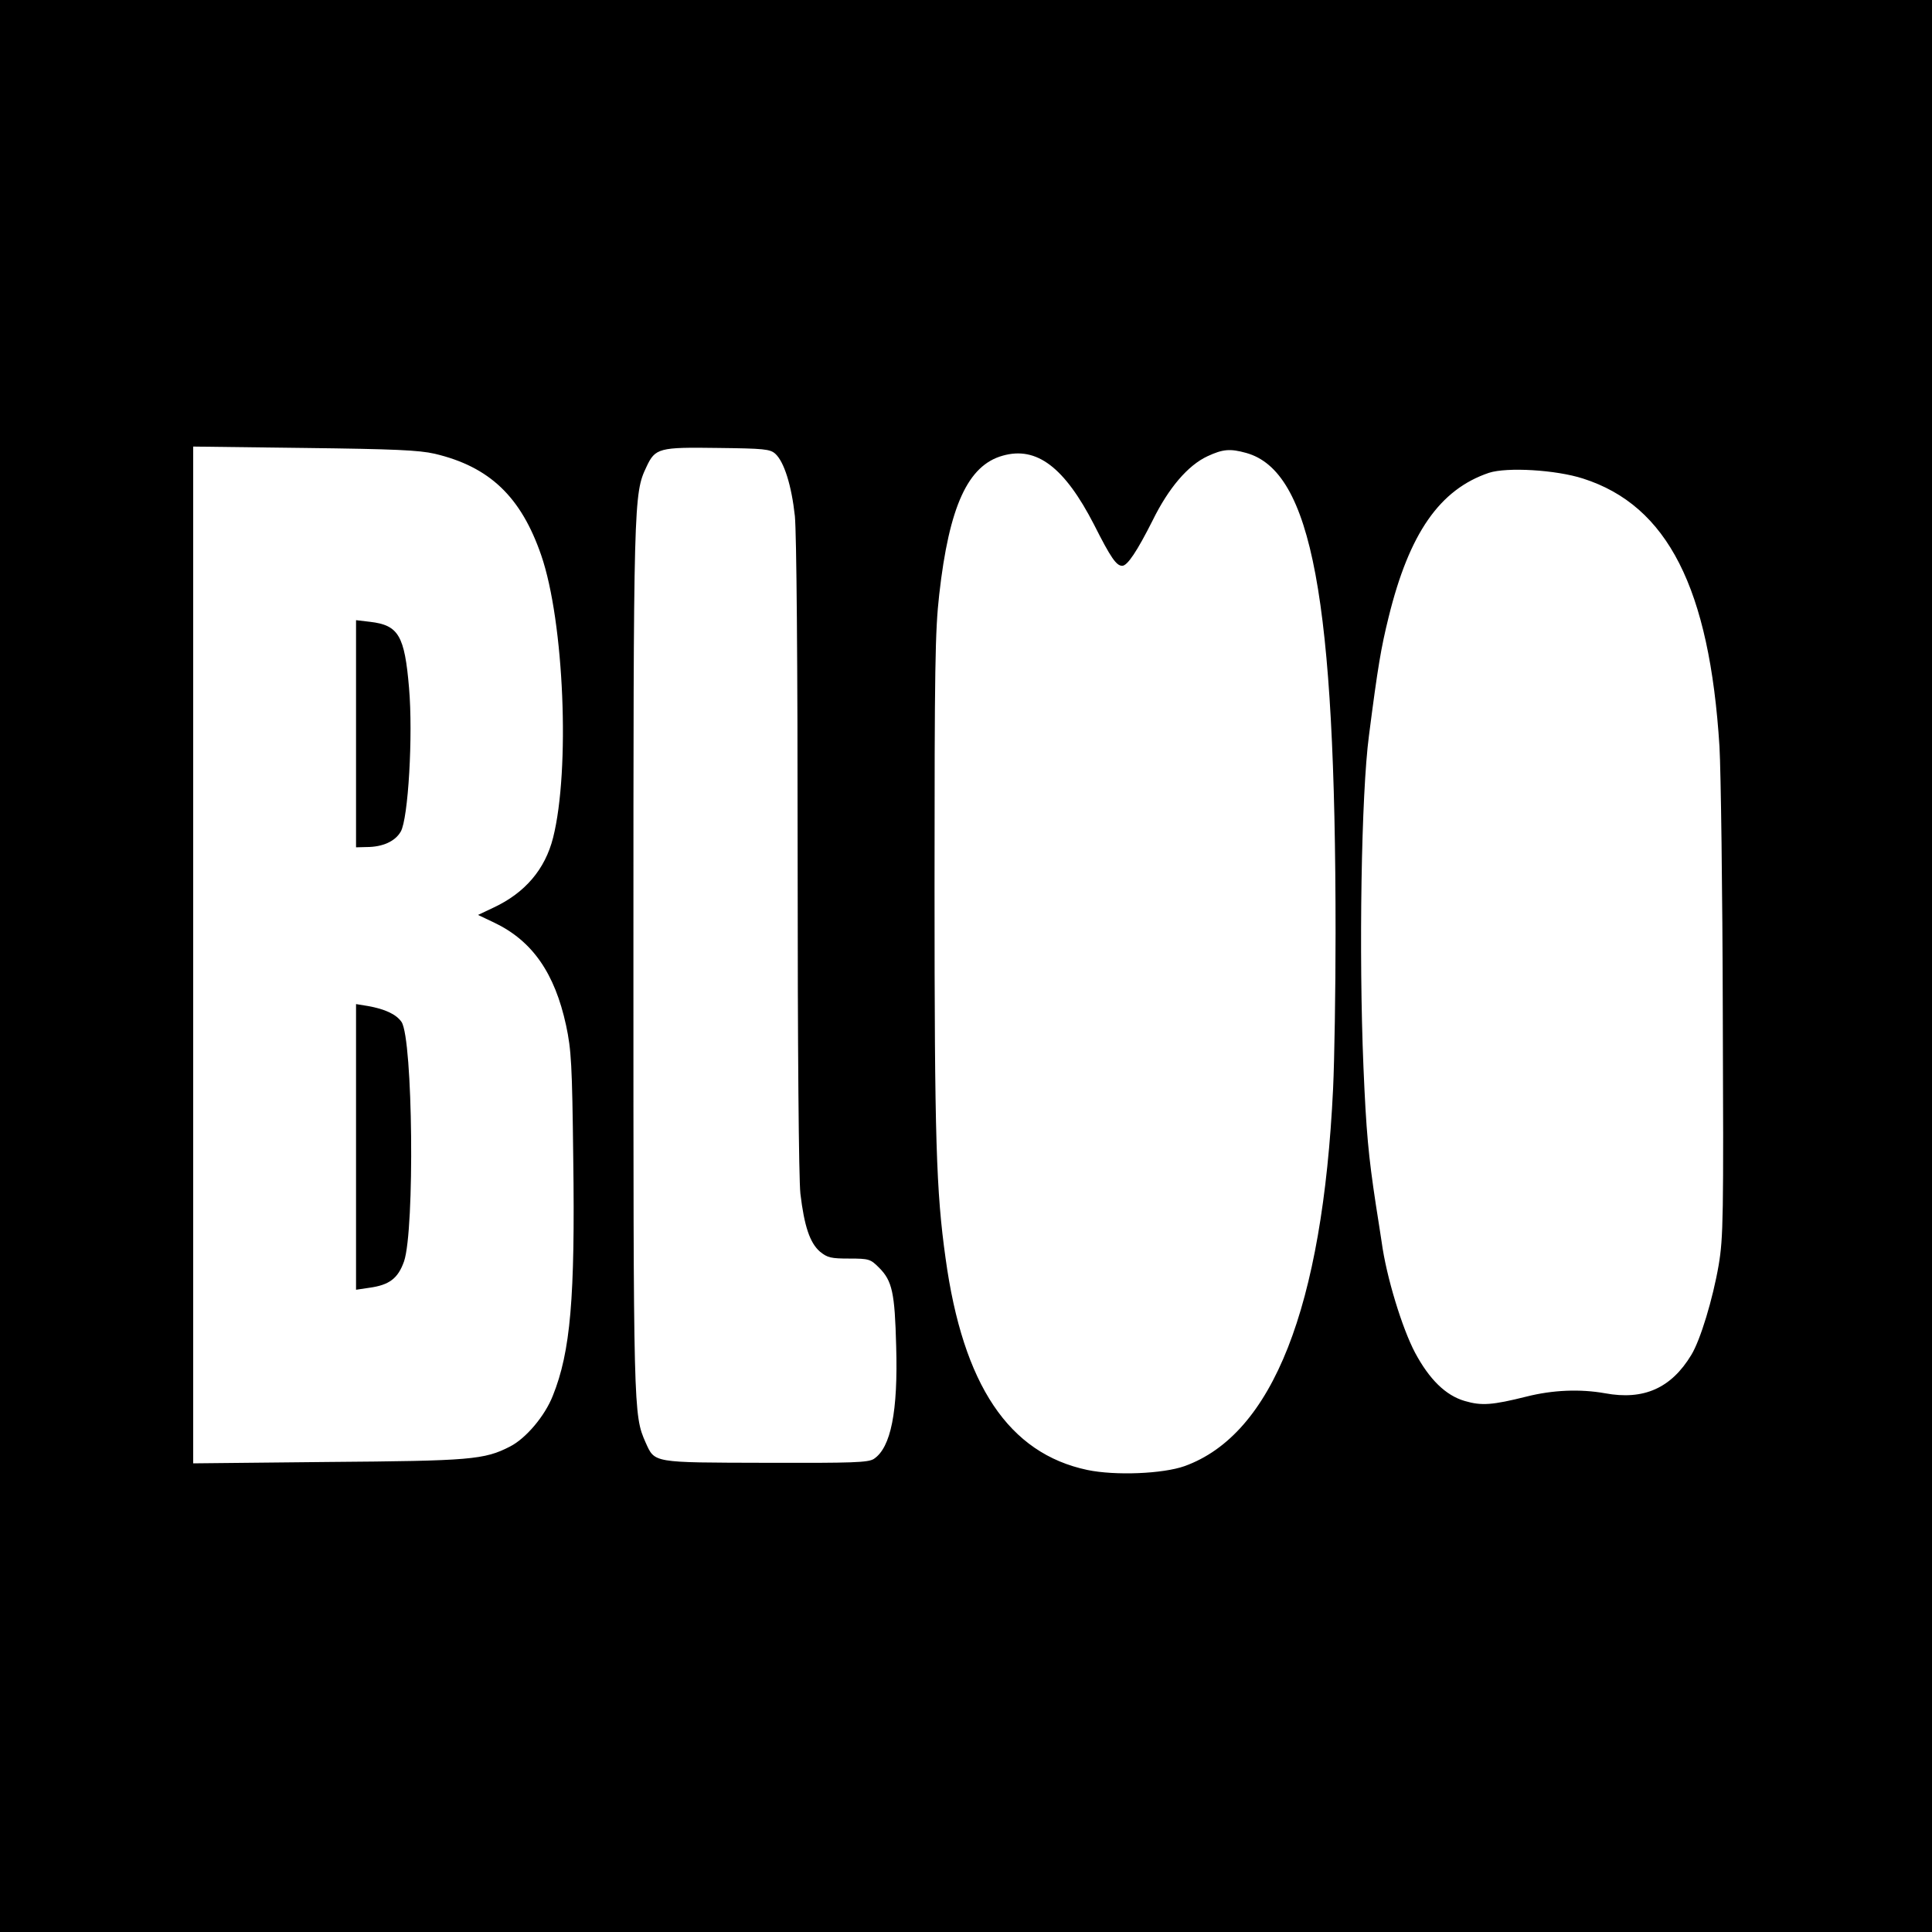 <?xml version="1.0" standalone="no"?>
<!DOCTYPE svg PUBLIC "-//W3C//DTD SVG 20010904//EN"
 "http://www.w3.org/TR/2001/REC-SVG-20010904/DTD/svg10.dtd">
<svg version="1.0" xmlns="http://www.w3.org/2000/svg"
 width="700pt" height="700pt" viewBox="0 0 700 700"
 preserveAspectRatio="xMidYMid meet">
<g transform="translate(0,700) scale(0.1,-0.1)"
fill="#000000" stroke="none">
<path d="M0 3500 l0 -3500 3500 0 3500 0 0 3500 0 3500 -3500 0 -3500 0 0
-3500z m1575 1856 c199 -47 313 -156 386 -368 83 -241 105 -777 43 -1023 -29
-115 -102 -200 -215 -253 l-57 -27 59 -28 c138 -66 219 -183 260 -372 19 -89
22 -141 26 -483 7 -505 -10 -700 -74 -859 -29 -74 -98 -155 -155 -184 -93 -48
-143 -52 -660 -56 l-488 -5 0 1842 0 1842 403 -5 c327 -4 415 -8 472 -21z
m1234 0 c32 -29 59 -115 71 -226 6 -65 10 -518 10 -1234 0 -697 4 -1165 10
-1221 14 -117 34 -178 71 -210 27 -22 40 -25 106 -25 72 0 77 -2 108 -33 48
-48 57 -91 62 -284 7 -237 -19 -368 -81 -409 -21 -13 -73 -15 -392 -14 -413 1
-401 -1 -435 74 -44 100 -44 108 -44 1756 0 1660 1 1681 47 1778 32 69 46 72
259 69 167 -2 189 -4 208 -21z m1706 3 c238 -66 324 -529 324 -1739 0 -206 -4
-460 -9 -565 -38 -792 -219 -1252 -538 -1367 -79 -28 -251 -35 -352 -14 -285
60 -451 308 -514 767 -34 243 -40 428 -40 1344 0 797 2 929 17 1061 36 320
104 468 230 503 123 35 224 -42 331 -250 61 -121 81 -149 102 -149 19 0 54 53
110 164 58 118 128 200 199 233 56 26 82 28 140 12z m1221 -93 c306 -98 458
-397 494 -971 5 -88 11 -522 12 -965 3 -743 2 -813 -15 -914 -21 -122 -66
-271 -99 -325 -73 -121 -173 -165 -313 -139 -90 16 -189 12 -284 -12 -124 -31
-163 -34 -224 -16 -69 20 -128 78 -180 175 -47 89 -104 275 -121 401 -4 25
-13 86 -21 135 -27 178 -35 264 -45 500 -17 410 -8 989 20 1200 32 249 44 319
71 428 75 306 186 464 364 524 65 21 242 11 341 -21z"/>
<path d="M1290 4341 l0 -411 38 1 c59 0 104 21 124 56 27 46 45 349 30 521
-16 189 -38 227 -141 239 l-51 6 0 -412z"/>
<path d="M1290 2845 l0 -518 47 7 c74 10 105 34 127 96 39 116 32 804 -9 867
-19 28 -60 47 -122 58 l-43 7 0 -517z"/>
</g>
</svg>
